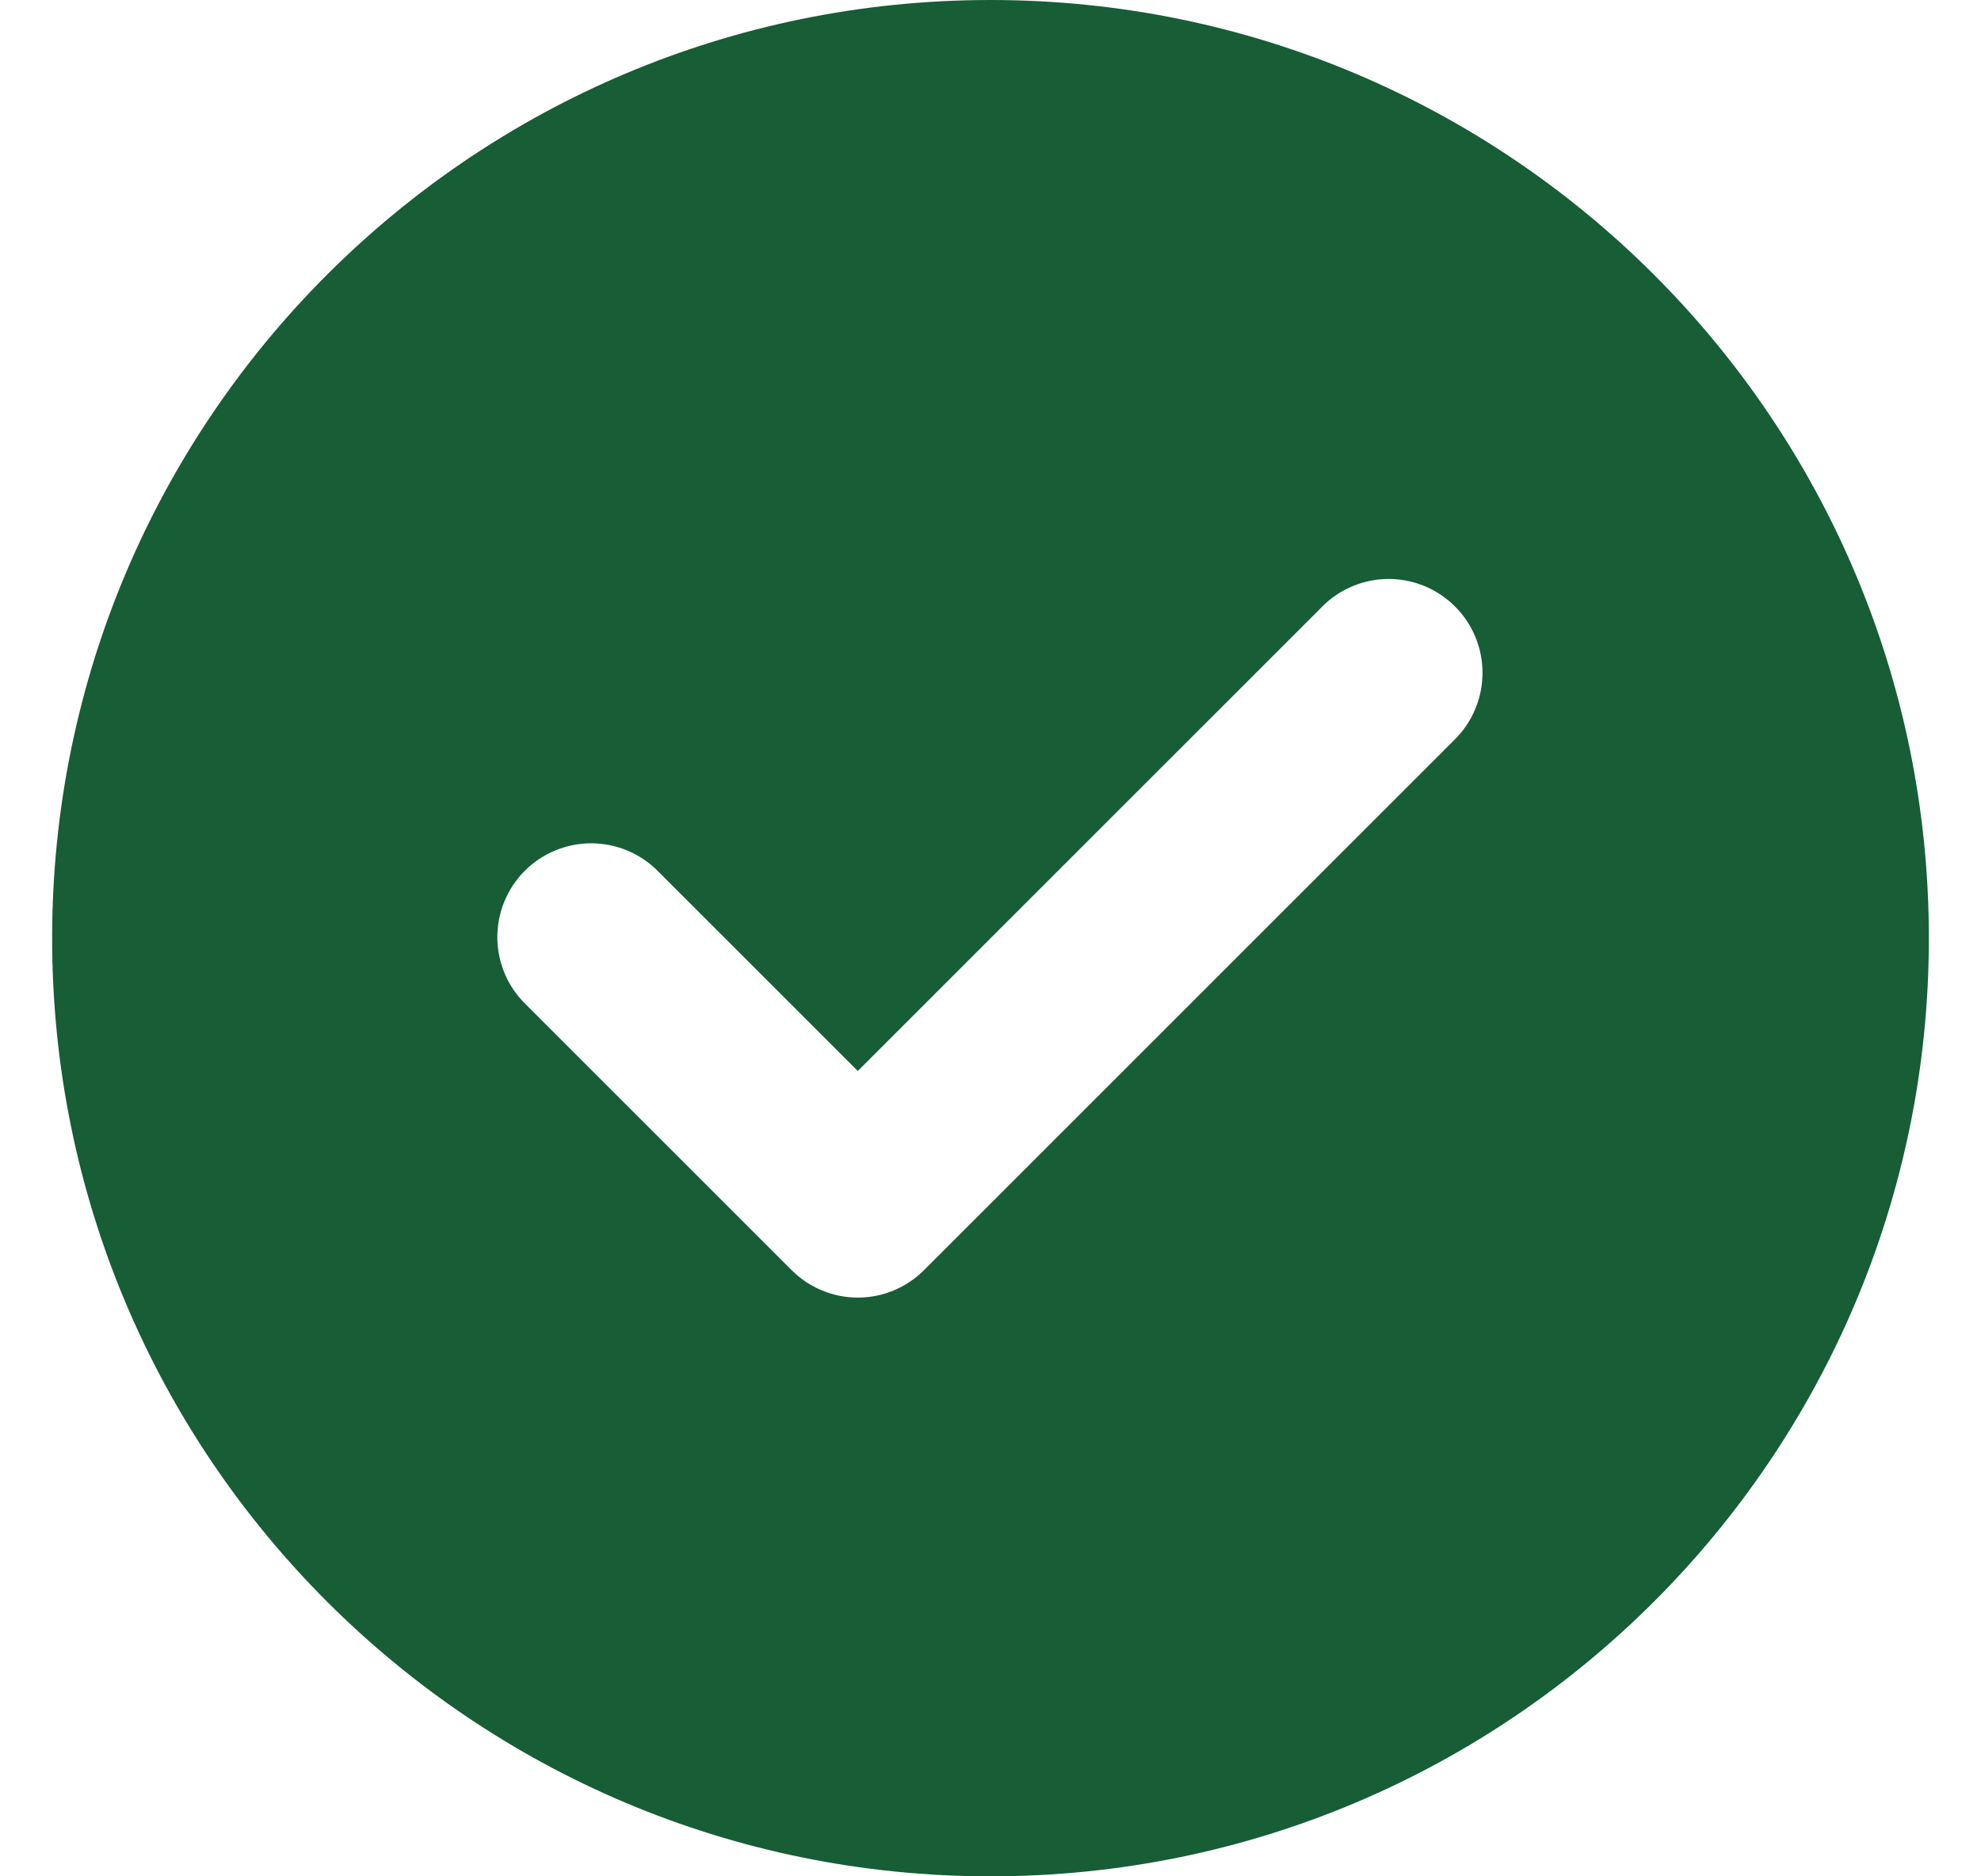 <svg xmlns="http://www.w3.org/2000/svg" fill="none" viewBox="0 0 19 18" height="18" width="19">
<path fill="#175D35" d="M9.5 18C14.471 18 18.5 13.971 18.5 9C18.5 4.029 14.471 0 9.5 0C4.529 0 0.5 4.029 0.5 9C0.5 13.971 4.529 18 9.5 18ZM12.682 5.818C12.851 5.649 13.081 5.554 13.319 5.554C13.558 5.554 13.787 5.649 13.956 5.819C14.125 5.987 14.219 6.217 14.219 6.455C14.219 6.694 14.124 6.923 13.955 7.092L8.867 12.18L8.864 12.183C8.78 12.267 8.681 12.334 8.572 12.379C8.463 12.425 8.346 12.448 8.227 12.448C8.109 12.448 7.992 12.425 7.883 12.379C7.774 12.334 7.674 12.267 7.591 12.183L7.588 12.18L5.045 9.637C4.959 9.554 4.89 9.455 4.843 9.345C4.796 9.235 4.771 9.117 4.77 8.998C4.769 8.878 4.792 8.76 4.837 8.649C4.883 8.538 4.949 8.438 5.034 8.353C5.118 8.269 5.219 8.202 5.329 8.157C5.44 8.112 5.559 8.089 5.678 8.09C5.798 8.091 5.916 8.116 6.025 8.163C6.135 8.21 6.235 8.279 6.318 8.365L8.227 10.274L12.682 5.819V5.818Z" clip-rule="evenodd" fill-rule="evenodd"></path>
</svg>